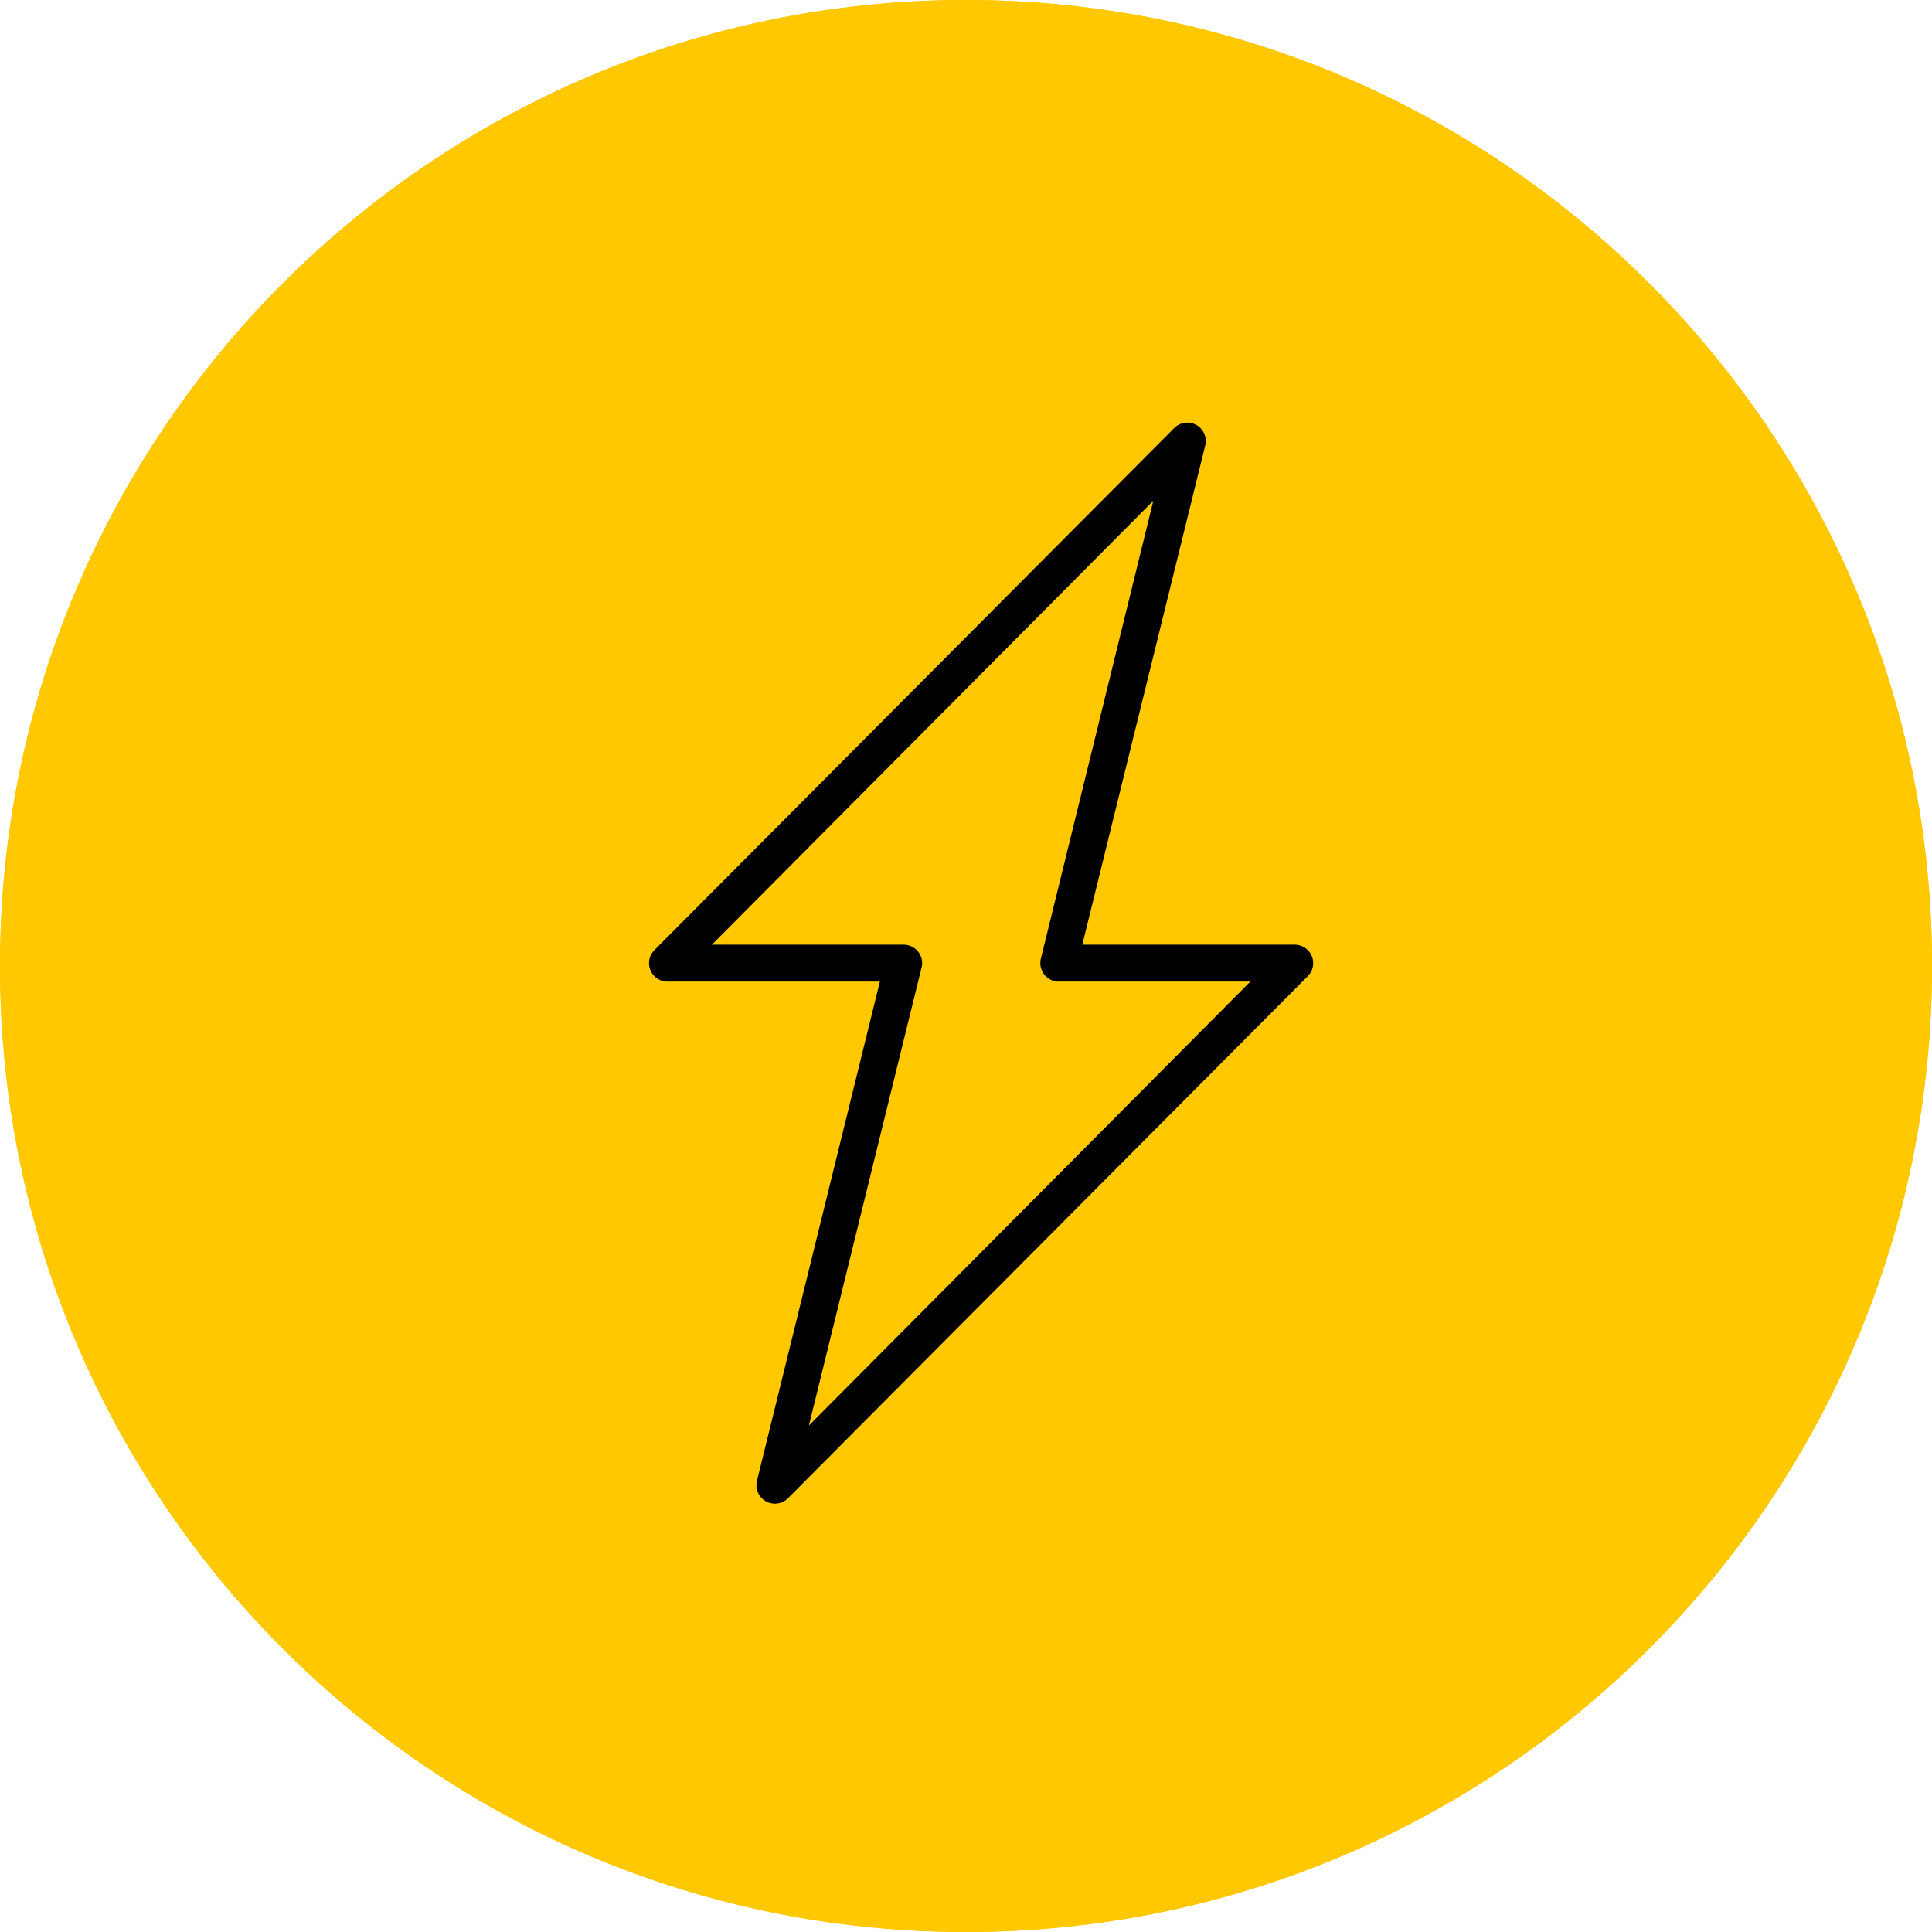 <?xml version="1.0" encoding="UTF-8" standalone="no"?> <svg xmlns="http://www.w3.org/2000/svg" xmlns:xlink="http://www.w3.org/1999/xlink" preserveAspectRatio="xMidYMid meet" viewBox="0 0 640 640" width="640" height="640"> <defs> <path d="M640 320C640 496.61 496.61 640 320 640C143.39 640 0 496.61 0 320C0 143.39 143.39 0 320 0C496.61 0 640 143.39 640 320Z" id="aP45k8IFp"></path> <path d="M320 640C143.39 640 0 496.61 0 320C0 143.39 143.39 0 320 0C496.61 0 640 143.39 640 320C640 496.61 496.61 640 320 640Z" id="d7FkNGKKl"></path> <path d="M394.02 140.04L394.17 140.05L394.48 140.11L394.63 140.14L394.88 140.2L395.12 140.27L395.36 140.35L395.58 140.43L396.03 140.63L396.25 140.74L396.45 140.86L396.66 140.99L396.86 141.12L397.04 141.26L397.23 141.42L397.4 141.57L397.58 141.73L397.91 142.07L398.06 142.25L398.2 142.44L398.34 142.63L398.47 142.83L398.59 143.02L398.7 143.23L398.81 143.43L398.91 143.65L399 143.87L399.08 144.09L399.22 144.54L399.28 144.77L399.37 145.24L399.39 145.47L399.41 145.71L399.43 146.2L399.42 146.44L399.39 146.69L399.37 146.93L399.33 147.18L399.28 147.43L358.53 312.94L429.09 312.94L429.45 312.96L429.63 312.99L429.81 313.01L430.17 313.08L430.34 313.11L430.52 313.16L430.86 313.27L431.02 313.32L431.19 313.38L431.51 313.53L431.67 313.61L431.83 313.69L432.13 313.87L432.28 313.96L432.43 314.06L432.57 314.17L432.7 314.28L432.85 314.39L432.97 314.5L433.11 314.63L433.36 314.88L433.59 315.15L433.7 315.28L433.82 315.43L433.91 315.57L434.11 315.88L434.2 316.03L434.29 316.19L434.37 316.35L434.45 316.52L434.52 316.68L434.6 316.86L434.66 317.03L434.71 317.2L434.82 317.56L434.86 317.73L434.93 318.09L434.96 318.27L434.99 318.63L435 318.81L435 319.35L434.98 319.52L434.97 319.7L434.92 320.05L434.89 320.22L434.86 320.4L434.77 320.75L434.66 321.09L434.6 321.26L434.45 321.58L434.38 321.75L434.3 321.9L434.21 322.06L434.12 322.22L433.92 322.52L433.82 322.67L433.71 322.82L433.59 322.96L433.48 323.09L433.35 323.24L433.22 323.37L261.04 496.3L260.8 496.51L260.69 496.61L260.57 496.72L260.45 496.81L260.33 496.91L260.08 497.09L259.94 497.17L259.82 497.25L259.68 497.32L259.55 497.4L259.41 497.46L259.27 497.53L259.13 497.6L258.99 497.65L258.85 497.71L258.7 497.76L258.56 497.81L258.42 497.86L258.27 497.89L258.12 497.94L257.98 497.97L257.83 498L257.67 498.03L257.22 498.08L256.91 498.1L256.45 498.1L256.3 498.09L256.14 498.08L255.83 498.05L255.53 497.99L255.13 497.9L254.88 497.83L254.42 497.67L254.19 497.57L253.98 497.47L253.76 497.36L253.56 497.24L253.35 497.11L253.15 496.98L252.96 496.84L252.78 496.68L252.6 496.53L252.43 496.37L252.1 496.03L251.95 495.85L251.81 495.66L251.67 495.47L251.54 495.27L251.41 495.08L251.2 494.67L251.1 494.45L251.01 494.23L250.92 494.01L250.85 493.79L250.78 493.56L250.68 493.1L250.64 492.86L250.61 492.63L250.59 492.39L250.58 492.14L250.58 491.9L250.59 491.66L250.61 491.41L250.63 491.17L250.68 490.92L250.72 490.67L291.47 325.16L220.87 325.16L220.74 325.15L220.62 325.14L220.5 325.13L220.38 325.12L220.26 325.1L220.14 325.09L220.02 325.07L219.44 324.93L219.33 324.9L219.1 324.83L218.99 324.78L218.88 324.75L218.77 324.7L218.66 324.65L218.55 324.6L218.23 324.44L218.13 324.39L218.02 324.32L217.92 324.26L217.82 324.2L217.62 324.07L217.52 324L217.43 323.93L217.33 323.86L217.23 323.78L217.14 323.7L216.87 323.46L216.79 323.37L216.61 323.19L216.29 322.82L216.15 322.62L216 322.41L215.75 322L215.54 321.57L215.45 321.35L215.36 321.13L215.22 320.68L215.16 320.45L215.11 320.22L215.04 319.76L215 319.29L215 318.82L215.04 318.35L215.11 317.88L215.16 317.66L215.22 317.43L215.28 317.2L215.44 316.75L215.54 316.53L215.64 316.31L215.75 316.11L215.87 315.89L216 315.69L216.14 315.49L216.29 315.29L216.44 315.1L216.78 314.73L388.97 141.8L389.08 141.7L389.2 141.59L389.31 141.49L389.43 141.38L389.56 141.29L389.68 141.19L389.93 141.01L390.06 140.93L390.19 140.85L390.33 140.78L390.46 140.7L390.6 140.64L390.73 140.57L390.87 140.5L391.02 140.45L391.15 140.39L391.3 140.34L391.44 140.29L391.59 140.24L391.74 140.21L391.89 140.16L392.03 140.13L392.18 140.1L392.34 140.07L392.48 140.05L392.78 140.02L393.09 140L393.56 140L393.86 140.02L394.02 140.04ZM299.68 312.94L299.72 312.95L299.79 312.95L299.83 312.96L299.91 312.96L299.94 312.97L299.99 312.97L300.02 312.98L300.06 312.98L300.09 312.99L300.14 312.99L300.17 313L300.21 313L300.25 313.01L300.29 313.01L300.33 313.01L300.4 313.03L300.44 313.03L300.59 313.07L300.63 313.08L300.67 313.09L300.7 313.09L300.78 313.1L300.82 313.11L301.06 313.18L301.3 313.26L301.53 313.34L301.76 313.44L301.99 313.53L302.2 313.64L302.41 313.76L302.61 313.88L302.82 314.02L303.01 314.15L303.2 314.3L303.38 314.45L303.56 314.61L303.88 314.95L304.04 315.13L304.18 315.31L304.33 315.5L304.58 315.89L304.81 316.31L304.91 316.51L305 316.73L305.09 316.95L305.17 317.18L305.3 317.62L305.39 318.09L305.42 318.33L305.44 318.57L305.46 318.81L305.47 319.05L305.46 319.29L305.42 319.78L305.39 320.03L305.34 320.27L305.28 320.52L267.96 472.22L414.19 325.16L350.43 325.16L350.38 325.15L350.27 325.15L350.24 325.14L350.17 325.14L350.13 325.13L350.09 325.13L350.06 325.12L350.02 325.12L349.99 325.11L349.95 325.11L349.91 325.1L349.88 325.1L349.84 325.09L349.81 325.09L349.74 325.08L349.7 325.08L349.59 325.05L349.56 325.05L349.34 325L349.3 325L349.27 324.99L349.03 324.92L348.79 324.84L348.56 324.76L348.33 324.66L348.1 324.57L347.89 324.46L347.67 324.34L347.47 324.22L347.27 324.08L347.08 323.95L346.89 323.8L346.7 323.65L346.53 323.49L346.36 323.32L346.2 323.15L346.05 322.97L345.91 322.79L345.76 322.6L345.63 322.4L345.5 322.21L345.39 322L345.28 321.79L345.18 321.59L345.08 321.37L344.92 320.92L344.79 320.48L344.74 320.24L344.7 320.01L344.67 319.77L344.64 319.53L344.62 319.05L344.64 318.57L344.67 318.32L344.7 318.07L344.75 317.83L344.8 317.58L382.05 165.88L235.82 312.94L299.68 312.94Z" id="d1ittfpVQv"></path> </defs> <g> <g> <g> <use xlink:href="#aP45k8IFp" opacity="1" fill="#ffc800" fill-opacity="1"></use> </g> <g> <use xlink:href="#d7FkNGKKl" opacity="1" fill="#ffc800" fill-opacity="1"></use> <g> <use xlink:href="#d7FkNGKKl" opacity="1" fill-opacity="0" stroke="#000000" stroke-width="1" stroke-opacity="0"></use> </g> </g> <g> <use xlink:href="#d1ittfpVQv" opacity="1" fill="#000000" fill-opacity="1"></use> <g> <use xlink:href="#d1ittfpVQv" opacity="1" fill-opacity="0" stroke="#000000" stroke-width="1" stroke-opacity="0"></use> </g> </g> </g> </g> </svg> 